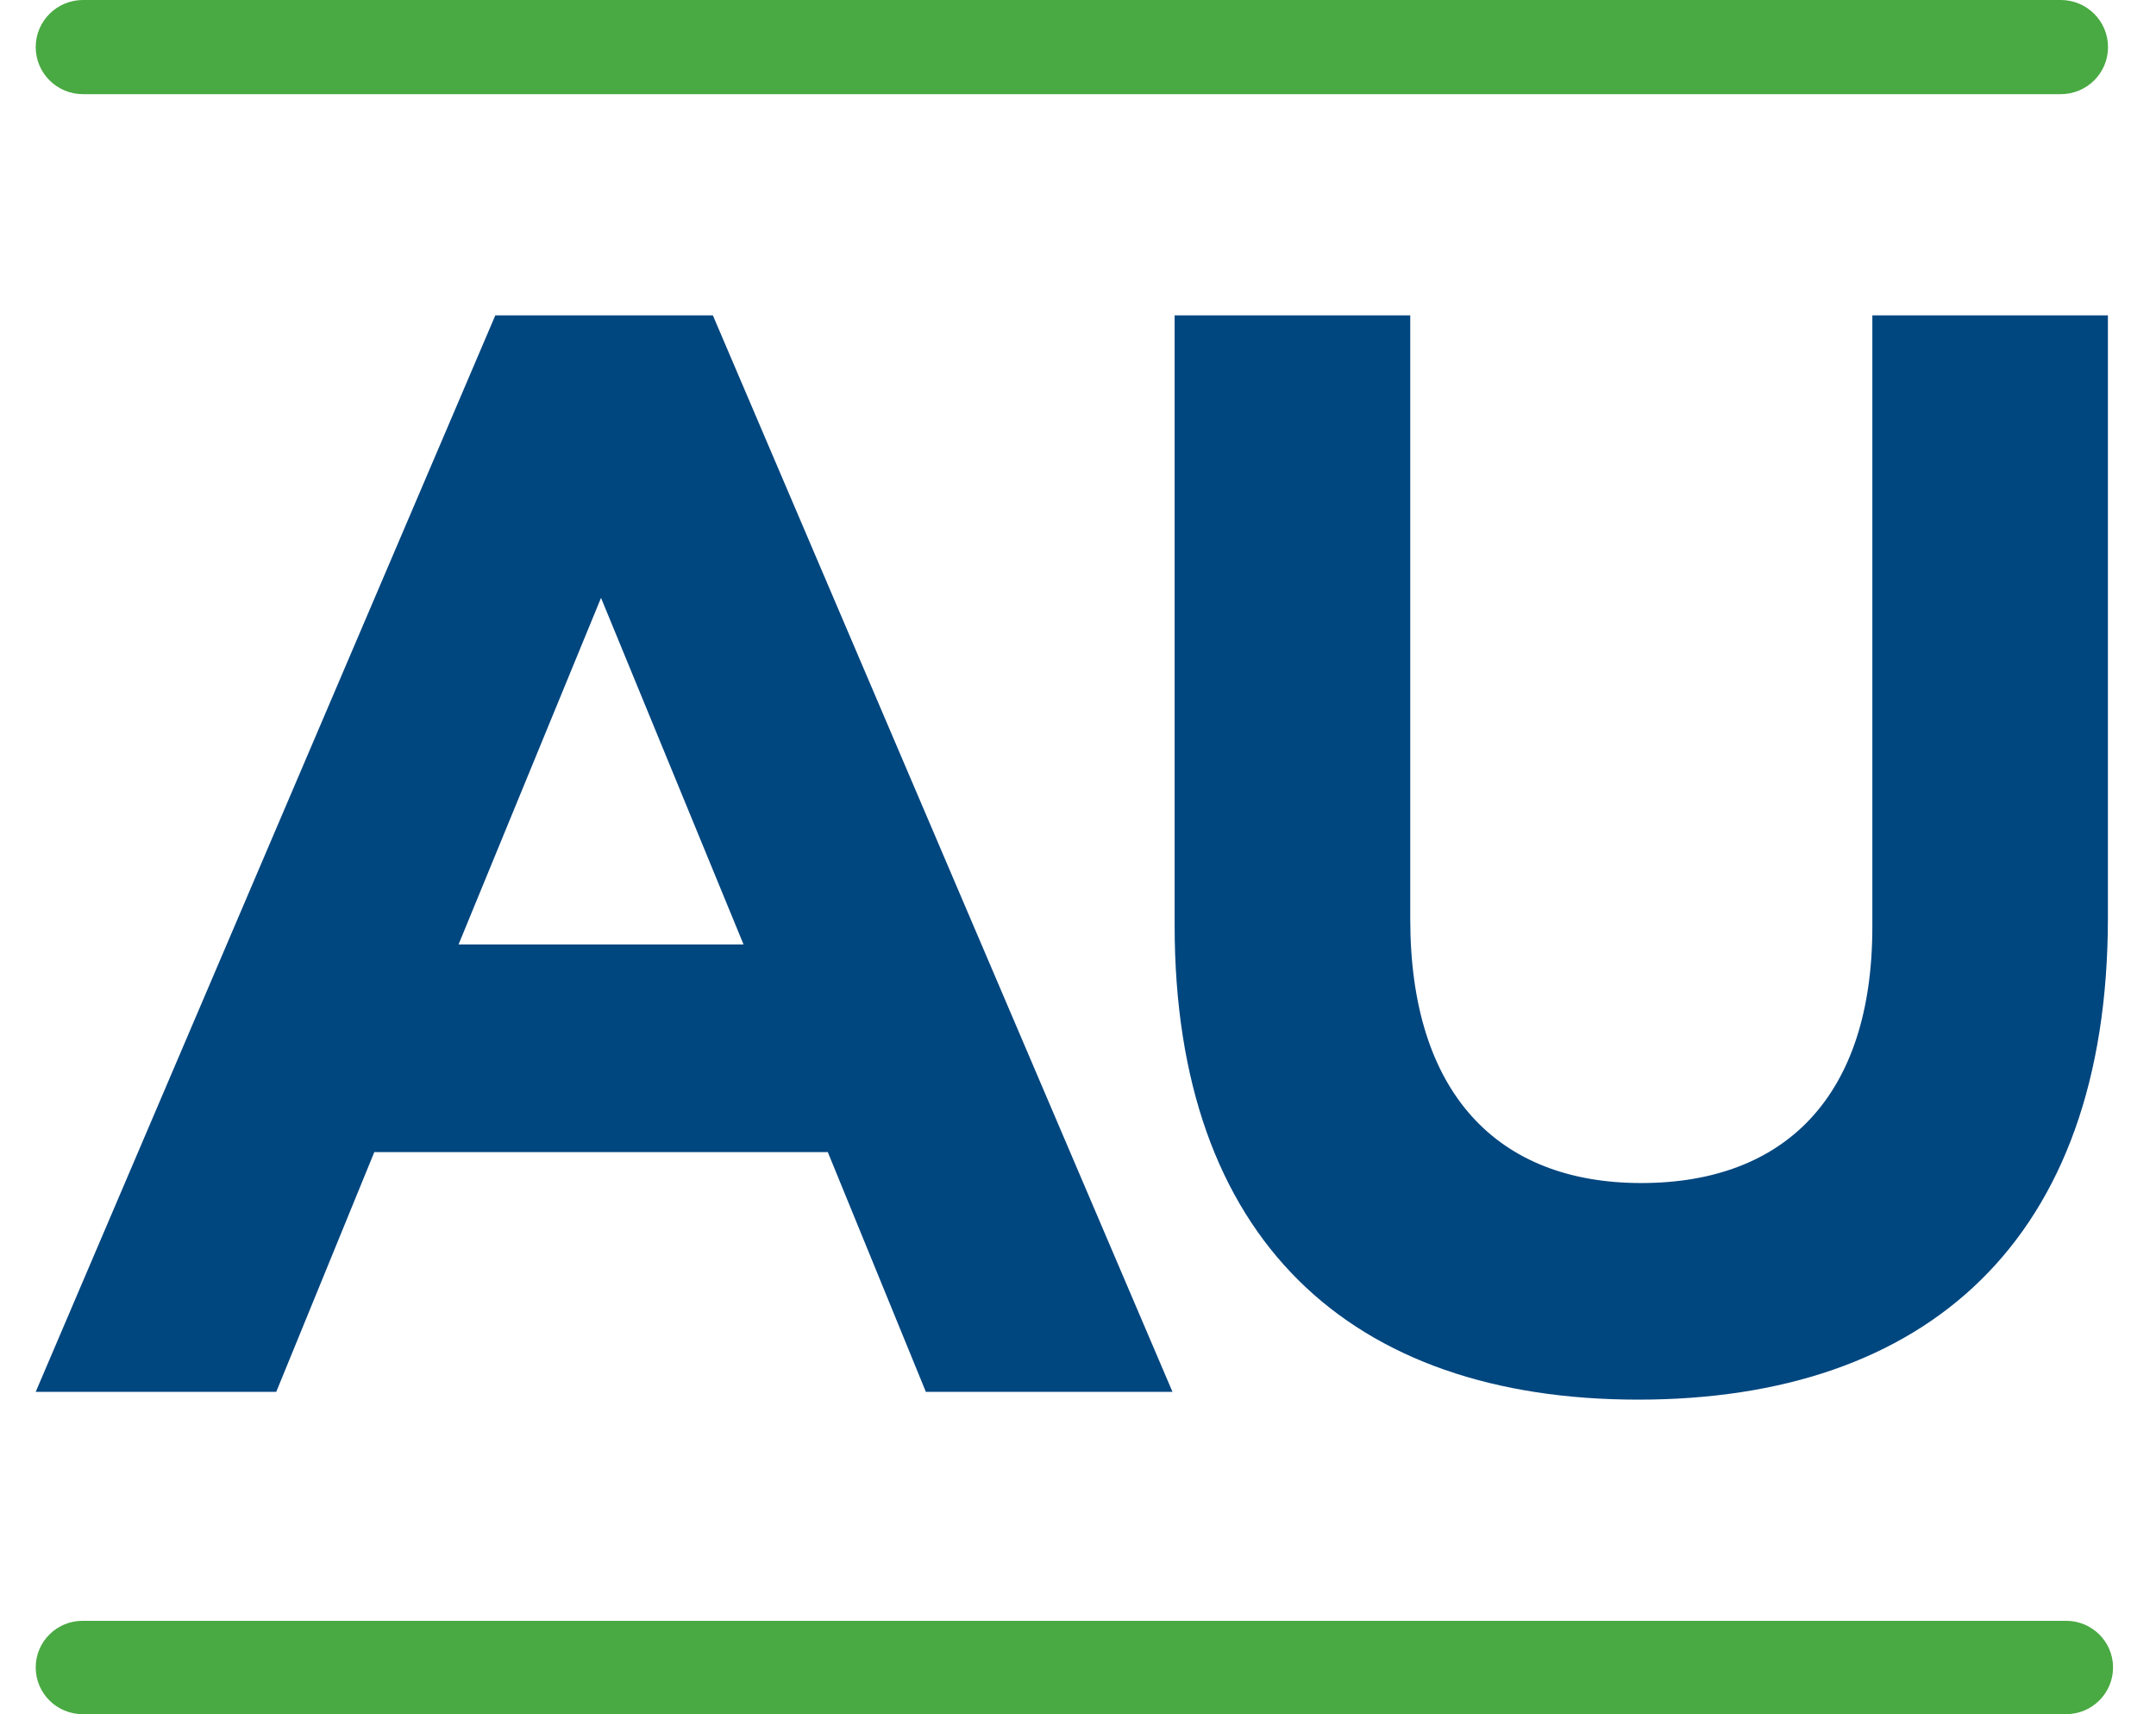 <?xml version="1.0" encoding="UTF-8"?> <svg xmlns="http://www.w3.org/2000/svg" width="39" height="31" viewBox="0 0 39 31" fill="none"><g clip-path="url(#clip0_463_8187)"><path d="M29.634 25.312C24.43 25.312 21.248 22.416 21.248 16.735V5.703H25.51V16.624C25.51 19.768 27.087 21.395 29.688 21.395C32.289 21.395 33.869 19.824 33.869 16.762V5.703H38.13V16.596C38.13 22.444 34.836 25.312 29.633 25.312" fill="#00467F"></path><path d="M37.277 1.703H1.501C1.029 1.703 0.646 1.321 0.646 0.852C0.646 0.382 1.029 0 1.501 0H37.277C37.749 0 38.132 0.381 38.132 0.852C38.132 1.323 37.749 1.703 37.277 1.703Z" fill="#49A942"></path><path d="M37.375 31H1.494C1.026 31 0.646 30.622 0.646 30.155C0.646 29.689 1.026 29.312 1.494 29.312H37.375C37.843 29.312 38.223 29.69 38.223 30.155C38.223 30.621 37.843 31 37.375 31" fill="#49A942"></path><path d="M8.96 5.703H12.895L21.209 25.171H16.748L14.974 20.835H6.771L4.997 25.171H0.646L8.96 5.703ZM13.45 17.08L10.872 10.812L8.295 17.08H13.45Z" fill="#00467F"></path></g><defs><clipPath id="clip0_463_8187"><rect width="37.576" height="31" fill="white" transform="translate(0.646)"></rect></clipPath></defs></svg> 